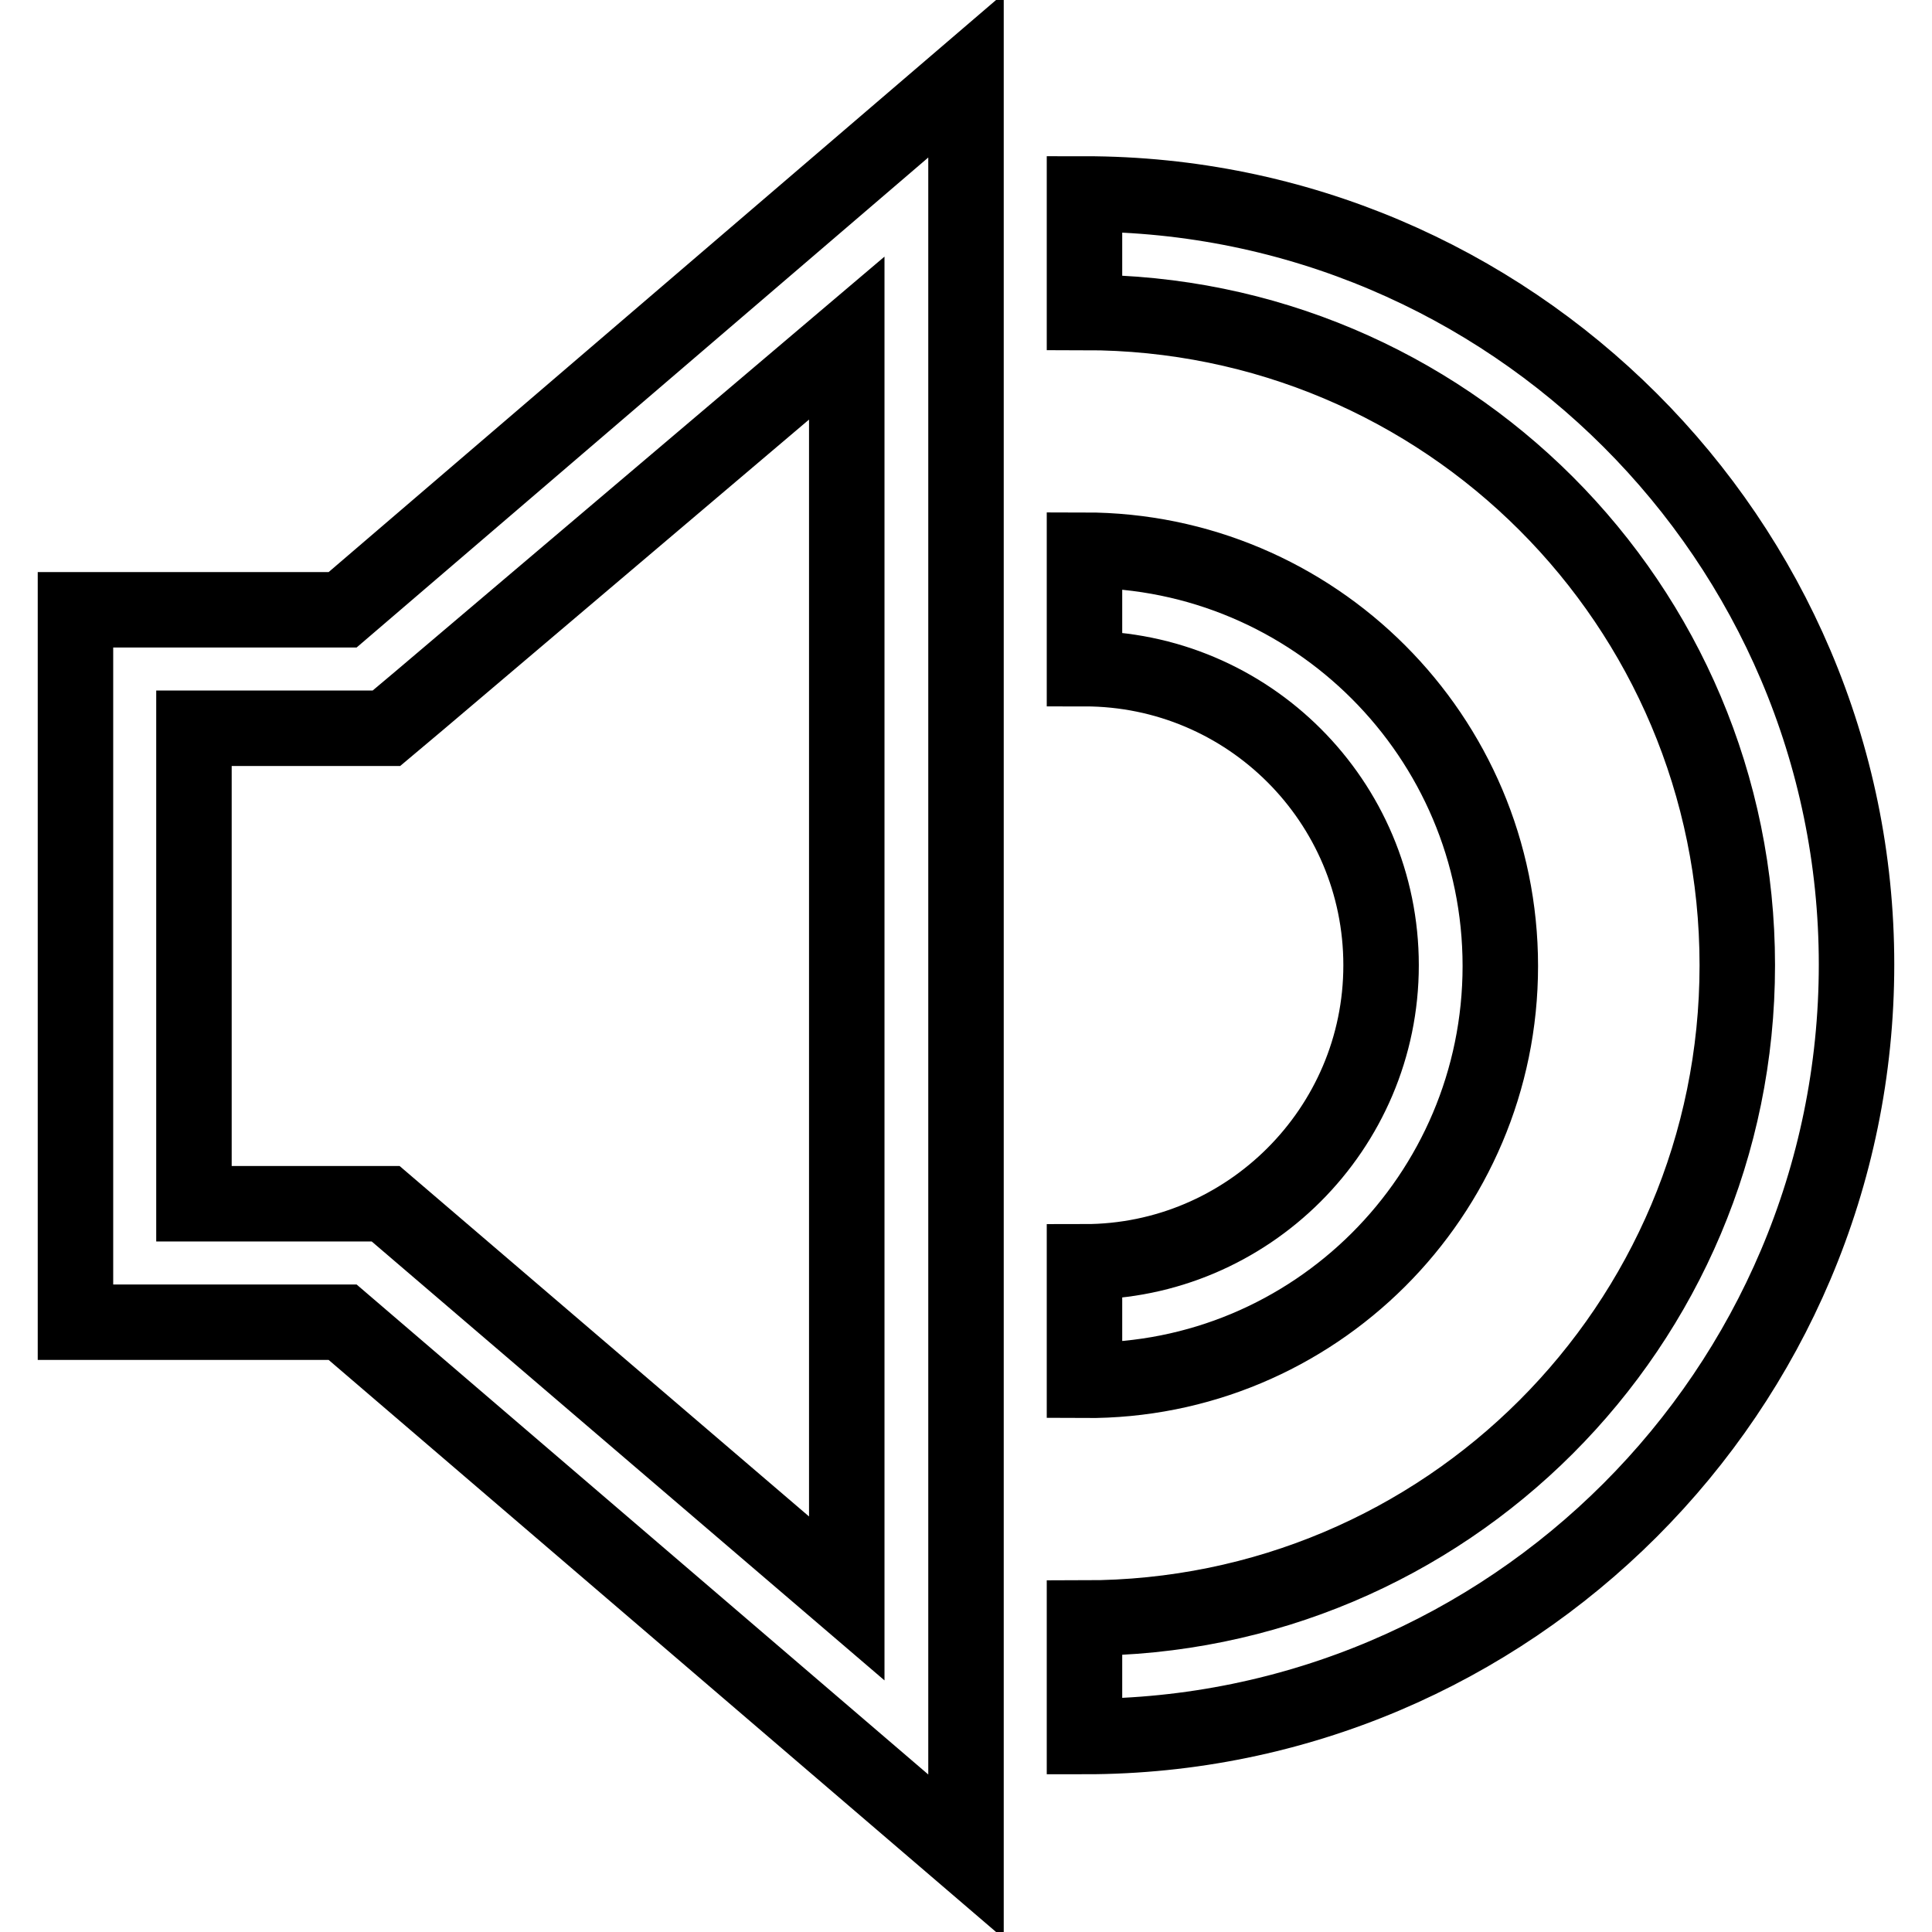 <?xml version="1.0" encoding="utf-8"?>
<!-- Svg Vector Icons : http://www.onlinewebfonts.com/icon -->
<!DOCTYPE svg PUBLIC "-//W3C//DTD SVG 1.1//EN" "http://www.w3.org/Graphics/SVG/1.1/DTD/svg11.dtd">
<svg version="1.1" xmlns="http://www.w3.org/2000/svg" xmlns:xlink="http://www.w3.org/1999/xlink" x="0px" y="0px" viewBox="0 0 256 256" enable-background="new 0 0 256 256" xml:space="preserve">
<g> <path stroke-width="10" fill-opacity="0" stroke="#000000"  d="M10,80.8v94.4h35.4L128,246V10L45.4,80.8H10z M55.6,92.8l56.6-48v167l-61.1-52.3H25.7V96.5h25.5L55.6,92.8z  M198.8,128c0-30.4-24.7-55.1-55.1-55.1v15.7c21.7,0,39.3,17.6,39.3,39.3c0,21.7-17.7,39.3-39.3,39.3v15.7 C174.1,183.1,198.8,158.4,198.8,128z M143.7,25.7v15.7c47.8,0,86.5,38.7,86.5,86.5c0,47.8-38.7,86.5-86.5,86.5v15.7 c56.4,0,102.3-45.9,102.3-102.3C246,71.6,200.1,25.7,143.7,25.7z"/></g>
</svg>